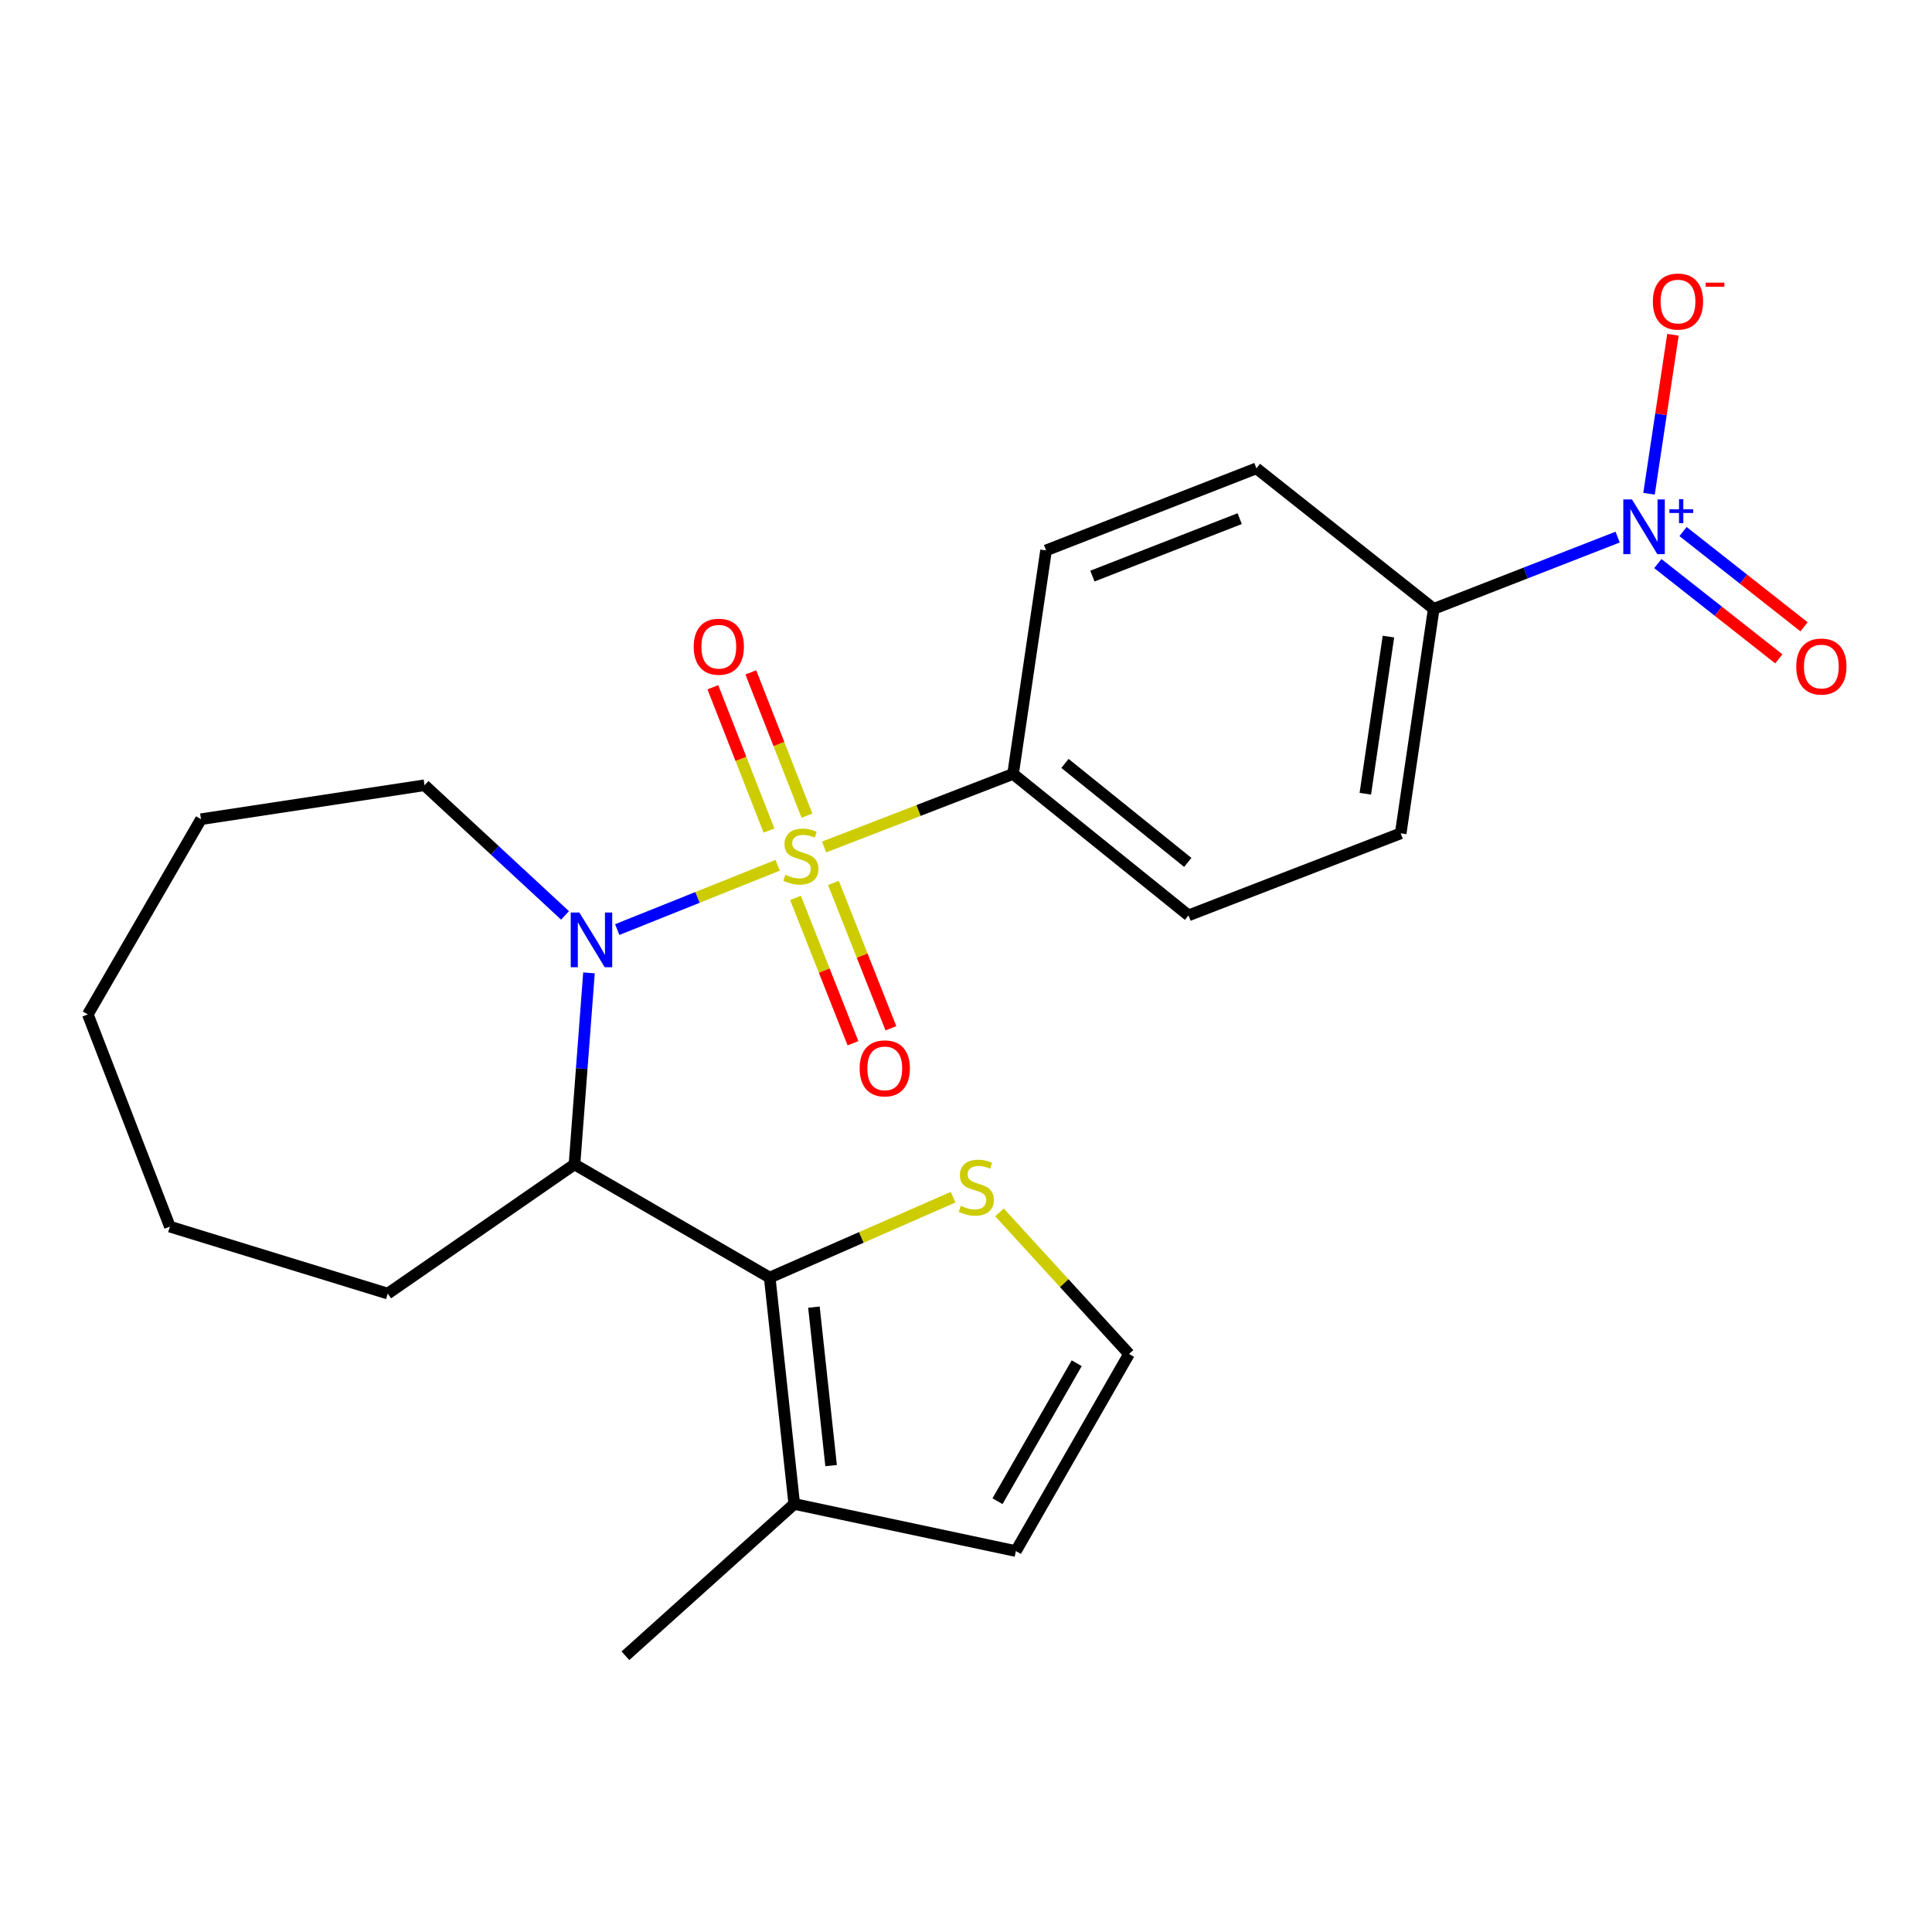 <?xml version='1.0' encoding='iso-8859-1'?>
<svg version='1.1' baseProfile='full'
              xmlns='http://www.w3.org/2000/svg'
                      xmlns:rdkit='http://www.rdkit.org/xml'
                      xmlns:xlink='http://www.w3.org/1999/xlink'
                  xml:space='preserve'
width='1000px' height='1000px' viewBox='0 0 1000 1000'>
<!-- END OF HEADER -->
<rect style='opacity:1.0;fill:#FFFFFF;stroke:none' width='1000' height='1000' x='0' y='0'> </rect>
<path class='bond-0' d='M 402.524,447.86 L 361.003,464.504' style='fill:none;fill-rule:evenodd;stroke:#CCCC00;stroke-width:6px;stroke-linecap:butt;stroke-linejoin:miter;stroke-opacity:1' />
<path class='bond-0' d='M 361.003,464.504 L 319.481,481.147' style='fill:none;fill-rule:evenodd;stroke:#0000FF;stroke-width:6px;stroke-linecap:butt;stroke-linejoin:miter;stroke-opacity:1' />
<path class='bond-4' d='M 426.547,438.402 L 475.451,419.497' style='fill:none;fill-rule:evenodd;stroke:#CCCC00;stroke-width:6px;stroke-linecap:butt;stroke-linejoin:miter;stroke-opacity:1' />
<path class='bond-4' d='M 475.451,419.497 L 524.355,400.592' style='fill:none;fill-rule:evenodd;stroke:#000000;stroke-width:6px;stroke-linecap:butt;stroke-linejoin:miter;stroke-opacity:1' />
<path class='bond-7' d='M 417.676,422.17 L 403.15,385.097' style='fill:none;fill-rule:evenodd;stroke:#CCCC00;stroke-width:6px;stroke-linecap:butt;stroke-linejoin:miter;stroke-opacity:1' />
<path class='bond-7' d='M 403.15,385.097 L 388.624,348.024' style='fill:none;fill-rule:evenodd;stroke:#FF0000;stroke-width:6px;stroke-linecap:butt;stroke-linejoin:miter;stroke-opacity:1' />
<path class='bond-7' d='M 398.025,429.87 L 383.499,392.797' style='fill:none;fill-rule:evenodd;stroke:#CCCC00;stroke-width:6px;stroke-linecap:butt;stroke-linejoin:miter;stroke-opacity:1' />
<path class='bond-7' d='M 383.499,392.797 L 368.973,355.723' style='fill:none;fill-rule:evenodd;stroke:#FF0000;stroke-width:6px;stroke-linecap:butt;stroke-linejoin:miter;stroke-opacity:1' />
<path class='bond-8' d='M 411.76,464.763 L 426.63,502.377' style='fill:none;fill-rule:evenodd;stroke:#CCCC00;stroke-width:6px;stroke-linecap:butt;stroke-linejoin:miter;stroke-opacity:1' />
<path class='bond-8' d='M 426.63,502.377 L 441.501,539.991' style='fill:none;fill-rule:evenodd;stroke:#FF0000;stroke-width:6px;stroke-linecap:butt;stroke-linejoin:miter;stroke-opacity:1' />
<path class='bond-8' d='M 431.387,457.004 L 446.258,494.618' style='fill:none;fill-rule:evenodd;stroke:#CCCC00;stroke-width:6px;stroke-linecap:butt;stroke-linejoin:miter;stroke-opacity:1' />
<path class='bond-8' d='M 446.258,494.618 L 461.129,532.232' style='fill:none;fill-rule:evenodd;stroke:#FF0000;stroke-width:6px;stroke-linecap:butt;stroke-linejoin:miter;stroke-opacity:1' />
<path class='bond-1' d='M 304.853,503.566 L 301.102,553.123' style='fill:none;fill-rule:evenodd;stroke:#0000FF;stroke-width:6px;stroke-linecap:butt;stroke-linejoin:miter;stroke-opacity:1' />
<path class='bond-1' d='M 301.102,553.123 L 297.351,602.68' style='fill:none;fill-rule:evenodd;stroke:#000000;stroke-width:6px;stroke-linecap:butt;stroke-linejoin:miter;stroke-opacity:1' />
<path class='bond-18' d='M 292.461,473.815 L 256.101,440.129' style='fill:none;fill-rule:evenodd;stroke:#0000FF;stroke-width:6px;stroke-linecap:butt;stroke-linejoin:miter;stroke-opacity:1' />
<path class='bond-18' d='M 256.101,440.129 L 219.741,406.443' style='fill:none;fill-rule:evenodd;stroke:#000000;stroke-width:6px;stroke-linecap:butt;stroke-linejoin:miter;stroke-opacity:1' />
<path class='bond-2' d='M 297.351,602.68 L 398.401,661.272' style='fill:none;fill-rule:evenodd;stroke:#000000;stroke-width:6px;stroke-linecap:butt;stroke-linejoin:miter;stroke-opacity:1' />
<path class='bond-19' d='M 297.351,602.68 L 200.699,669.561' style='fill:none;fill-rule:evenodd;stroke:#000000;stroke-width:6px;stroke-linecap:butt;stroke-linejoin:miter;stroke-opacity:1' />
<path class='bond-5' d='M 398.401,661.272 L 411.099,778.444' style='fill:none;fill-rule:evenodd;stroke:#000000;stroke-width:6px;stroke-linecap:butt;stroke-linejoin:miter;stroke-opacity:1' />
<path class='bond-5' d='M 421.289,676.573 L 430.178,758.594' style='fill:none;fill-rule:evenodd;stroke:#000000;stroke-width:6px;stroke-linecap:butt;stroke-linejoin:miter;stroke-opacity:1' />
<path class='bond-6' d='M 398.401,661.272 L 445.864,640.468' style='fill:none;fill-rule:evenodd;stroke:#000000;stroke-width:6px;stroke-linecap:butt;stroke-linejoin:miter;stroke-opacity:1' />
<path class='bond-6' d='M 445.864,640.468 L 493.326,619.664' style='fill:none;fill-rule:evenodd;stroke:#CCCC00;stroke-width:6px;stroke-linecap:butt;stroke-linejoin:miter;stroke-opacity:1' />
<path class='bond-3' d='M 837.293,277.998 L 789.695,296.568' style='fill:none;fill-rule:evenodd;stroke:#0000FF;stroke-width:6px;stroke-linecap:butt;stroke-linejoin:miter;stroke-opacity:1' />
<path class='bond-3' d='M 789.695,296.568 L 742.096,315.138' style='fill:none;fill-rule:evenodd;stroke:#000000;stroke-width:6px;stroke-linecap:butt;stroke-linejoin:miter;stroke-opacity:1' />
<path class='bond-10' d='M 853.53,255.559 L 859.724,214.418' style='fill:none;fill-rule:evenodd;stroke:#0000FF;stroke-width:6px;stroke-linecap:butt;stroke-linejoin:miter;stroke-opacity:1' />
<path class='bond-10' d='M 859.724,214.418 L 865.918,173.278' style='fill:none;fill-rule:evenodd;stroke:#FF0000;stroke-width:6px;stroke-linecap:butt;stroke-linejoin:miter;stroke-opacity:1' />
<path class='bond-12' d='M 858.087,291.714 L 889.401,316.367' style='fill:none;fill-rule:evenodd;stroke:#0000FF;stroke-width:6px;stroke-linecap:butt;stroke-linejoin:miter;stroke-opacity:1' />
<path class='bond-12' d='M 889.401,316.367 L 920.716,341.021' style='fill:none;fill-rule:evenodd;stroke:#FF0000;stroke-width:6px;stroke-linecap:butt;stroke-linejoin:miter;stroke-opacity:1' />
<path class='bond-12' d='M 871.142,275.131 L 902.457,299.784' style='fill:none;fill-rule:evenodd;stroke:#0000FF;stroke-width:6px;stroke-linecap:butt;stroke-linejoin:miter;stroke-opacity:1' />
<path class='bond-12' d='M 902.457,299.784 L 933.772,324.437' style='fill:none;fill-rule:evenodd;stroke:#FF0000;stroke-width:6px;stroke-linecap:butt;stroke-linejoin:miter;stroke-opacity:1' />
<path class='bond-14' d='M 524.355,400.592 L 541.439,284.886' style='fill:none;fill-rule:evenodd;stroke:#000000;stroke-width:6px;stroke-linecap:butt;stroke-linejoin:miter;stroke-opacity:1' />
<path class='bond-15' d='M 524.355,400.592 L 615.168,473.794' style='fill:none;fill-rule:evenodd;stroke:#000000;stroke-width:6px;stroke-linecap:butt;stroke-linejoin:miter;stroke-opacity:1' />
<path class='bond-15' d='M 551.222,395.141 L 614.792,446.382' style='fill:none;fill-rule:evenodd;stroke:#000000;stroke-width:6px;stroke-linecap:butt;stroke-linejoin:miter;stroke-opacity:1' />
<path class='bond-13' d='M 411.099,778.444 L 525.821,802.832' style='fill:none;fill-rule:evenodd;stroke:#000000;stroke-width:6px;stroke-linecap:butt;stroke-linejoin:miter;stroke-opacity:1' />
<path class='bond-20' d='M 411.099,778.444 L 323.71,857.015' style='fill:none;fill-rule:evenodd;stroke:#000000;stroke-width:6px;stroke-linecap:butt;stroke-linejoin:miter;stroke-opacity:1' />
<path class='bond-11' d='M 517.333,627.528 L 550.861,664.169' style='fill:none;fill-rule:evenodd;stroke:#CCCC00;stroke-width:6px;stroke-linecap:butt;stroke-linejoin:miter;stroke-opacity:1' />
<path class='bond-11' d='M 550.861,664.169 L 584.389,700.81' style='fill:none;fill-rule:evenodd;stroke:#000000;stroke-width:6px;stroke-linecap:butt;stroke-linejoin:miter;stroke-opacity:1' />
<path class='bond-9' d='M 742.096,315.138 L 725,431.336' style='fill:none;fill-rule:evenodd;stroke:#000000;stroke-width:6px;stroke-linecap:butt;stroke-linejoin:miter;stroke-opacity:1' />
<path class='bond-9' d='M 718.651,329.495 L 706.684,410.835' style='fill:none;fill-rule:evenodd;stroke:#000000;stroke-width:6px;stroke-linecap:butt;stroke-linejoin:miter;stroke-opacity:1' />
<path class='bond-24' d='M 742.096,315.138 L 650.321,242.417' style='fill:none;fill-rule:evenodd;stroke:#000000;stroke-width:6px;stroke-linecap:butt;stroke-linejoin:miter;stroke-opacity:1' />
<path class='bond-26' d='M 584.389,700.81 L 525.821,802.832' style='fill:none;fill-rule:evenodd;stroke:#000000;stroke-width:6px;stroke-linecap:butt;stroke-linejoin:miter;stroke-opacity:1' />
<path class='bond-26' d='M 557.3,705.605 L 516.302,777.021' style='fill:none;fill-rule:evenodd;stroke:#000000;stroke-width:6px;stroke-linecap:butt;stroke-linejoin:miter;stroke-opacity:1' />
<path class='bond-16' d='M 541.439,284.886 L 650.321,242.417' style='fill:none;fill-rule:evenodd;stroke:#000000;stroke-width:6px;stroke-linecap:butt;stroke-linejoin:miter;stroke-opacity:1' />
<path class='bond-16' d='M 565.441,298.179 L 641.658,268.45' style='fill:none;fill-rule:evenodd;stroke:#000000;stroke-width:6px;stroke-linecap:butt;stroke-linejoin:miter;stroke-opacity:1' />
<path class='bond-17' d='M 615.168,473.794 L 725,431.336' style='fill:none;fill-rule:evenodd;stroke:#000000;stroke-width:6px;stroke-linecap:butt;stroke-linejoin:miter;stroke-opacity:1' />
<path class='bond-21' d='M 219.741,406.443 L 104.035,424.02' style='fill:none;fill-rule:evenodd;stroke:#000000;stroke-width:6px;stroke-linecap:butt;stroke-linejoin:miter;stroke-opacity:1' />
<path class='bond-22' d='M 200.699,669.561 L 87.924,634.901' style='fill:none;fill-rule:evenodd;stroke:#000000;stroke-width:6px;stroke-linecap:butt;stroke-linejoin:miter;stroke-opacity:1' />
<path class='bond-23' d='M 104.035,424.02 L 45.455,525.058' style='fill:none;fill-rule:evenodd;stroke:#000000;stroke-width:6px;stroke-linecap:butt;stroke-linejoin:miter;stroke-opacity:1' />
<path class='bond-25' d='M 87.924,634.901 L 45.455,525.058' style='fill:none;fill-rule:evenodd;stroke:#000000;stroke-width:6px;stroke-linecap:butt;stroke-linejoin:miter;stroke-opacity:1' />
<path  class='atom-0' d='M 406.523 452.77
Q 406.843 452.89, 408.163 453.45
Q 409.483 454.01, 410.923 454.37
Q 412.403 454.69, 413.843 454.69
Q 416.523 454.69, 418.083 453.41
Q 419.643 452.09, 419.643 449.81
Q 419.643 448.25, 418.843 447.29
Q 418.083 446.33, 416.883 445.81
Q 415.683 445.29, 413.683 444.69
Q 411.163 443.93, 409.643 443.21
Q 408.163 442.49, 407.083 440.97
Q 406.043 439.45, 406.043 436.89
Q 406.043 433.33, 408.443 431.13
Q 410.883 428.93, 415.683 428.93
Q 418.963 428.93, 422.683 430.49
L 421.763 433.57
Q 418.363 432.17, 415.803 432.17
Q 413.043 432.17, 411.523 433.33
Q 410.003 434.45, 410.043 436.41
Q 410.043 437.93, 410.803 438.85
Q 411.603 439.77, 412.723 440.29
Q 413.883 440.81, 415.803 441.41
Q 418.363 442.21, 419.883 443.01
Q 421.403 443.81, 422.483 445.45
Q 423.603 447.05, 423.603 449.81
Q 423.603 453.73, 420.963 455.85
Q 418.363 457.93, 414.003 457.93
Q 411.483 457.93, 409.563 457.37
Q 407.683 456.85, 405.443 455.93
L 406.523 452.77
' fill='#CCCC00'/>
<path  class='atom-1' d='M 299.885 472.333
L 309.165 487.333
Q 310.085 488.813, 311.565 491.493
Q 313.045 494.173, 313.125 494.333
L 313.125 472.333
L 316.885 472.333
L 316.885 500.653
L 313.005 500.653
L 303.045 484.253
Q 301.885 482.333, 300.645 480.133
Q 299.445 477.933, 299.085 477.253
L 299.085 500.653
L 295.405 500.653
L 295.405 472.333
L 299.885 472.333
' fill='#0000FF'/>
<path  class='atom-4' d='M 844.695 258.508
L 853.975 273.508
Q 854.895 274.988, 856.375 277.668
Q 857.855 280.348, 857.935 280.508
L 857.935 258.508
L 861.695 258.508
L 861.695 286.828
L 857.815 286.828
L 847.855 270.428
Q 846.695 268.508, 845.455 266.308
Q 844.255 264.108, 843.895 263.428
L 843.895 286.828
L 840.215 286.828
L 840.215 258.508
L 844.695 258.508
' fill='#0000FF'/>
<path  class='atom-4' d='M 864.071 263.613
L 869.06 263.613
L 869.06 258.36
L 871.278 258.36
L 871.278 263.613
L 876.399 263.613
L 876.399 265.514
L 871.278 265.514
L 871.278 270.794
L 869.06 270.794
L 869.06 265.514
L 864.071 265.514
L 864.071 263.613
' fill='#0000FF'/>
<path  class='atom-7' d='M 497.325 624.125
Q 497.645 624.245, 498.965 624.805
Q 500.285 625.365, 501.725 625.725
Q 503.205 626.045, 504.645 626.045
Q 507.325 626.045, 508.885 624.765
Q 510.445 623.445, 510.445 621.165
Q 510.445 619.605, 509.645 618.645
Q 508.885 617.685, 507.685 617.165
Q 506.485 616.645, 504.485 616.045
Q 501.965 615.285, 500.445 614.565
Q 498.965 613.845, 497.885 612.325
Q 496.845 610.805, 496.845 608.245
Q 496.845 604.685, 499.245 602.485
Q 501.685 600.285, 506.485 600.285
Q 509.765 600.285, 513.485 601.845
L 512.565 604.925
Q 509.165 603.525, 506.605 603.525
Q 503.845 603.525, 502.325 604.685
Q 500.805 605.805, 500.845 607.765
Q 500.845 609.285, 501.605 610.205
Q 502.405 611.125, 503.525 611.645
Q 504.685 612.165, 506.605 612.765
Q 509.165 613.565, 510.685 614.365
Q 512.205 615.165, 513.285 616.805
Q 514.405 618.405, 514.405 621.165
Q 514.405 625.085, 511.765 627.205
Q 509.165 629.285, 504.805 629.285
Q 502.285 629.285, 500.365 628.725
Q 498.485 628.205, 496.245 627.285
L 497.325 624.125
' fill='#CCCC00'/>
<path  class='atom-8' d='M 359.054 334.741
Q 359.054 327.941, 362.414 324.141
Q 365.774 320.341, 372.054 320.341
Q 378.334 320.341, 381.694 324.141
Q 385.054 327.941, 385.054 334.741
Q 385.054 341.621, 381.654 345.541
Q 378.254 349.421, 372.054 349.421
Q 365.814 349.421, 362.414 345.541
Q 359.054 341.661, 359.054 334.741
M 372.054 346.221
Q 376.374 346.221, 378.694 343.341
Q 381.054 340.421, 381.054 334.741
Q 381.054 329.181, 378.694 326.381
Q 376.374 323.541, 372.054 323.541
Q 367.734 323.541, 365.374 326.341
Q 363.054 329.141, 363.054 334.741
Q 363.054 340.461, 365.374 343.341
Q 367.734 346.221, 372.054 346.221
' fill='#FF0000'/>
<path  class='atom-9' d='M 444.954 552.985
Q 444.954 546.185, 448.314 542.385
Q 451.674 538.585, 457.954 538.585
Q 464.234 538.585, 467.594 542.385
Q 470.954 546.185, 470.954 552.985
Q 470.954 559.865, 467.554 563.785
Q 464.154 567.665, 457.954 567.665
Q 451.714 567.665, 448.314 563.785
Q 444.954 559.905, 444.954 552.985
M 457.954 564.465
Q 462.274 564.465, 464.594 561.585
Q 466.954 558.665, 466.954 552.985
Q 466.954 547.425, 464.594 544.625
Q 462.274 541.785, 457.954 541.785
Q 453.634 541.785, 451.274 544.585
Q 448.954 547.385, 448.954 552.985
Q 448.954 558.705, 451.274 561.585
Q 453.634 564.465, 457.954 564.465
' fill='#FF0000'/>
<path  class='atom-11' d='M 855.519 156.081
Q 855.519 149.281, 858.879 145.481
Q 862.239 141.681, 868.519 141.681
Q 874.799 141.681, 878.159 145.481
Q 881.519 149.281, 881.519 156.081
Q 881.519 162.961, 878.119 166.881
Q 874.719 170.761, 868.519 170.761
Q 862.279 170.761, 858.879 166.881
Q 855.519 163.001, 855.519 156.081
M 868.519 167.561
Q 872.839 167.561, 875.159 164.681
Q 877.519 161.761, 877.519 156.081
Q 877.519 150.521, 875.159 147.721
Q 872.839 144.881, 868.519 144.881
Q 864.199 144.881, 861.839 147.681
Q 859.519 150.481, 859.519 156.081
Q 859.519 161.801, 861.839 164.681
Q 864.199 167.561, 868.519 167.561
' fill='#FF0000'/>
<path  class='atom-11' d='M 882.839 146.303
L 892.528 146.303
L 892.528 148.415
L 882.839 148.415
L 882.839 146.303
' fill='#FF0000'/>
<path  class='atom-13' d='M 929.729 345
Q 929.729 338.2, 933.089 334.4
Q 936.449 330.6, 942.729 330.6
Q 949.009 330.6, 952.369 334.4
Q 955.729 338.2, 955.729 345
Q 955.729 351.88, 952.329 355.8
Q 948.929 359.68, 942.729 359.68
Q 936.489 359.68, 933.089 355.8
Q 929.729 351.92, 929.729 345
M 942.729 356.48
Q 947.049 356.48, 949.369 353.6
Q 951.729 350.68, 951.729 345
Q 951.729 339.44, 949.369 336.64
Q 947.049 333.8, 942.729 333.8
Q 938.409 333.8, 936.049 336.6
Q 933.729 339.4, 933.729 345
Q 933.729 350.72, 936.049 353.6
Q 938.409 356.48, 942.729 356.48
' fill='#FF0000'/>
</svg>
